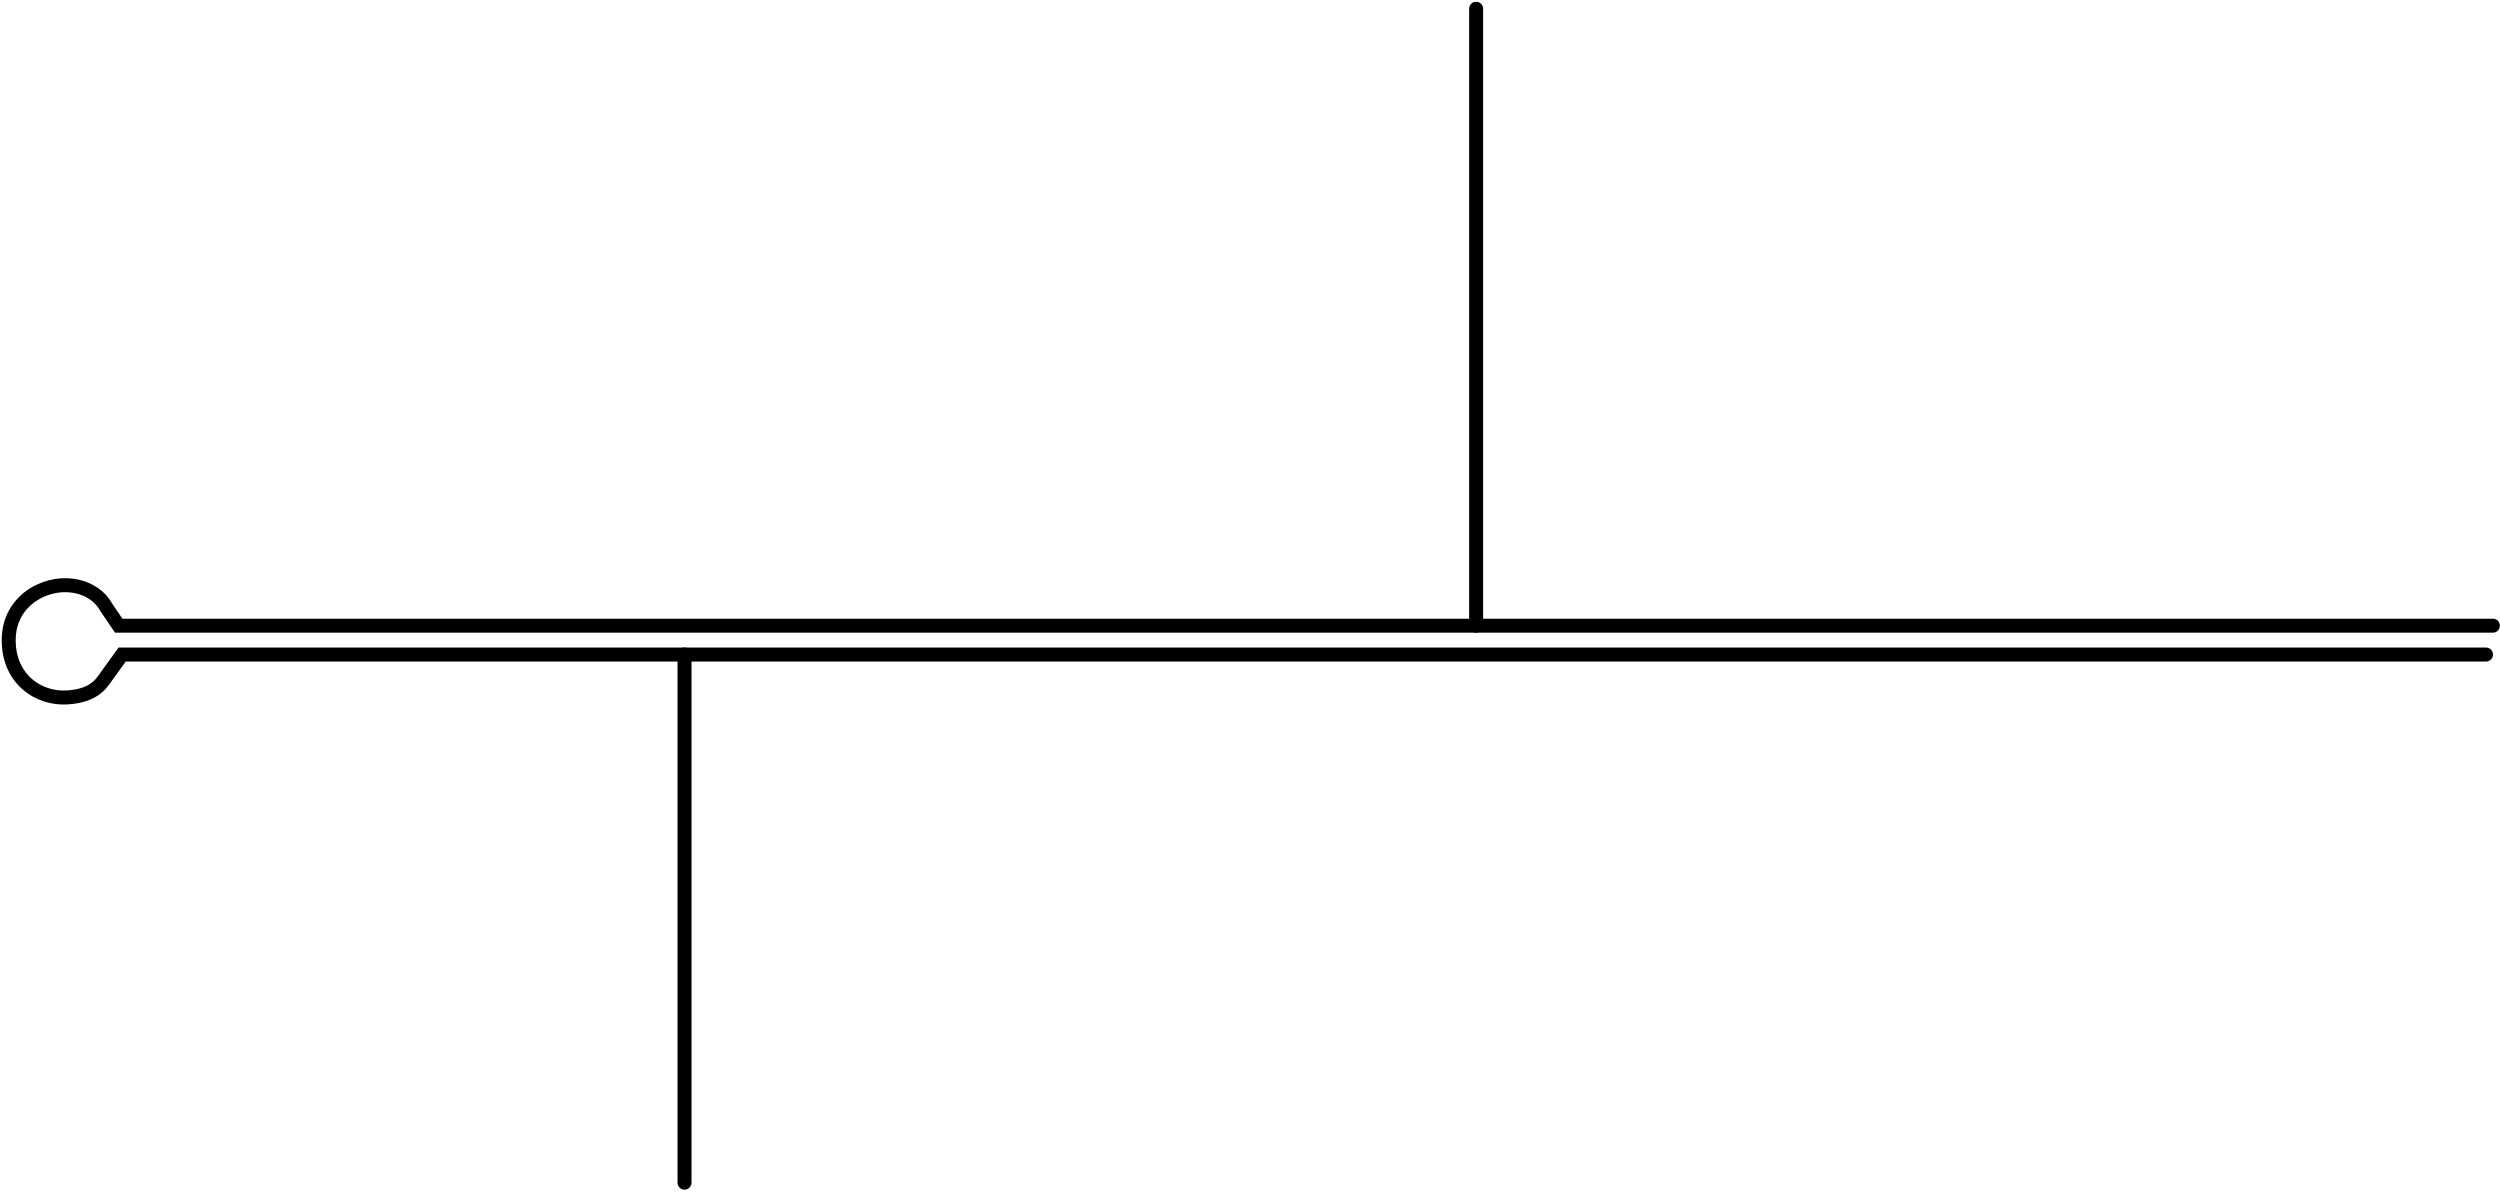 <?xml version="1.0" encoding="UTF-8"?> <svg xmlns="http://www.w3.org/2000/svg" width="715" height="341" viewBox="0 0 715 341" fill="none"> <path d="M711 189.2C712.105 189.2 713 188.304 713 187.2C713 186.095 712.105 185.2 711 185.2V189.2ZM34.936 187.2V185.2H33.912L33.313 186.03L34.936 187.2ZM30.329 193.59L28.707 192.42L28.689 192.445L28.672 192.47L30.329 193.59ZM19.158 199.47L19.278 201.466L19.279 201.466L19.158 199.47ZM20.686 167.49L20.959 165.508L20.957 165.508L20.686 167.49ZM30.319 173.59L28.504 174.429L28.573 174.578L28.664 174.713L30.319 173.59ZM33.956 178.95L32.301 180.073L32.897 180.95H33.956V178.95ZM712.96 180.95C714.065 180.95 714.96 180.054 714.96 178.95C714.96 177.845 714.065 176.95 712.96 176.95V180.95ZM711 185.2H34.936V189.2H711V185.2ZM33.313 186.03L28.707 192.42L31.952 194.759L36.558 188.369L33.313 186.03ZM28.672 192.47C27.888 193.63 27.087 194.714 25.746 195.601C24.414 196.482 22.386 197.27 19.036 197.474L19.279 201.466C23.174 201.23 25.917 200.283 27.953 198.937C29.979 197.596 31.141 195.96 31.986 194.71L28.672 192.47ZM19.037 197.473C15.544 197.684 11.899 196.572 9.148 194.198C6.435 191.858 4.49 188.205 4.49 183.09H0.49C0.49 189.315 2.902 194.092 6.535 197.227C10.129 200.328 14.817 201.735 19.278 201.466L19.037 197.473ZM4.49 183.09C4.49 178.102 6.737 174.516 9.829 172.249C12.98 169.939 17.008 169.007 20.416 169.472L20.957 165.508C16.521 164.903 11.451 166.1 7.464 169.023C3.419 171.989 0.49 176.738 0.49 183.09H4.49ZM20.414 169.471C23.595 169.908 25.632 171.224 26.866 172.376C27.49 172.96 27.917 173.51 28.182 173.9C28.314 174.094 28.404 174.247 28.456 174.341C28.482 174.388 28.499 174.421 28.507 174.436C28.511 174.444 28.512 174.447 28.512 174.446C28.512 174.446 28.511 174.444 28.509 174.441C28.509 174.44 28.508 174.438 28.507 174.436C28.507 174.435 28.506 174.434 28.506 174.433C28.505 174.432 28.505 174.431 28.505 174.431C28.504 174.43 28.504 174.429 30.319 173.59C32.135 172.75 32.134 172.749 32.134 172.748C32.133 172.748 32.133 172.747 32.133 172.746C32.132 172.745 32.131 172.743 32.13 172.742C32.129 172.738 32.127 172.735 32.125 172.731C32.122 172.723 32.117 172.714 32.112 172.704C32.103 172.684 32.09 172.658 32.075 172.628C32.045 172.569 32.004 172.491 31.951 172.396C31.846 172.208 31.695 171.954 31.492 171.655C31.087 171.057 30.471 170.27 29.596 169.453C27.832 167.806 25.053 166.071 20.959 165.508L20.414 169.471ZM28.664 174.713L32.301 180.073L35.611 177.827L31.974 172.467L28.664 174.713ZM33.956 180.95H712.96V176.95H33.956V180.95ZM710.98 189.2H711V185.2H710.98V189.2Z" fill="black"></path> <path d="M195.774 187.2V338.24" stroke="black" stroke-width="4" stroke-miterlimit="10" stroke-linecap="round"></path> <path d="M422.173 178.94V2.5" stroke="black" stroke-width="4" stroke-miterlimit="10" stroke-linecap="round"></path> </svg> 